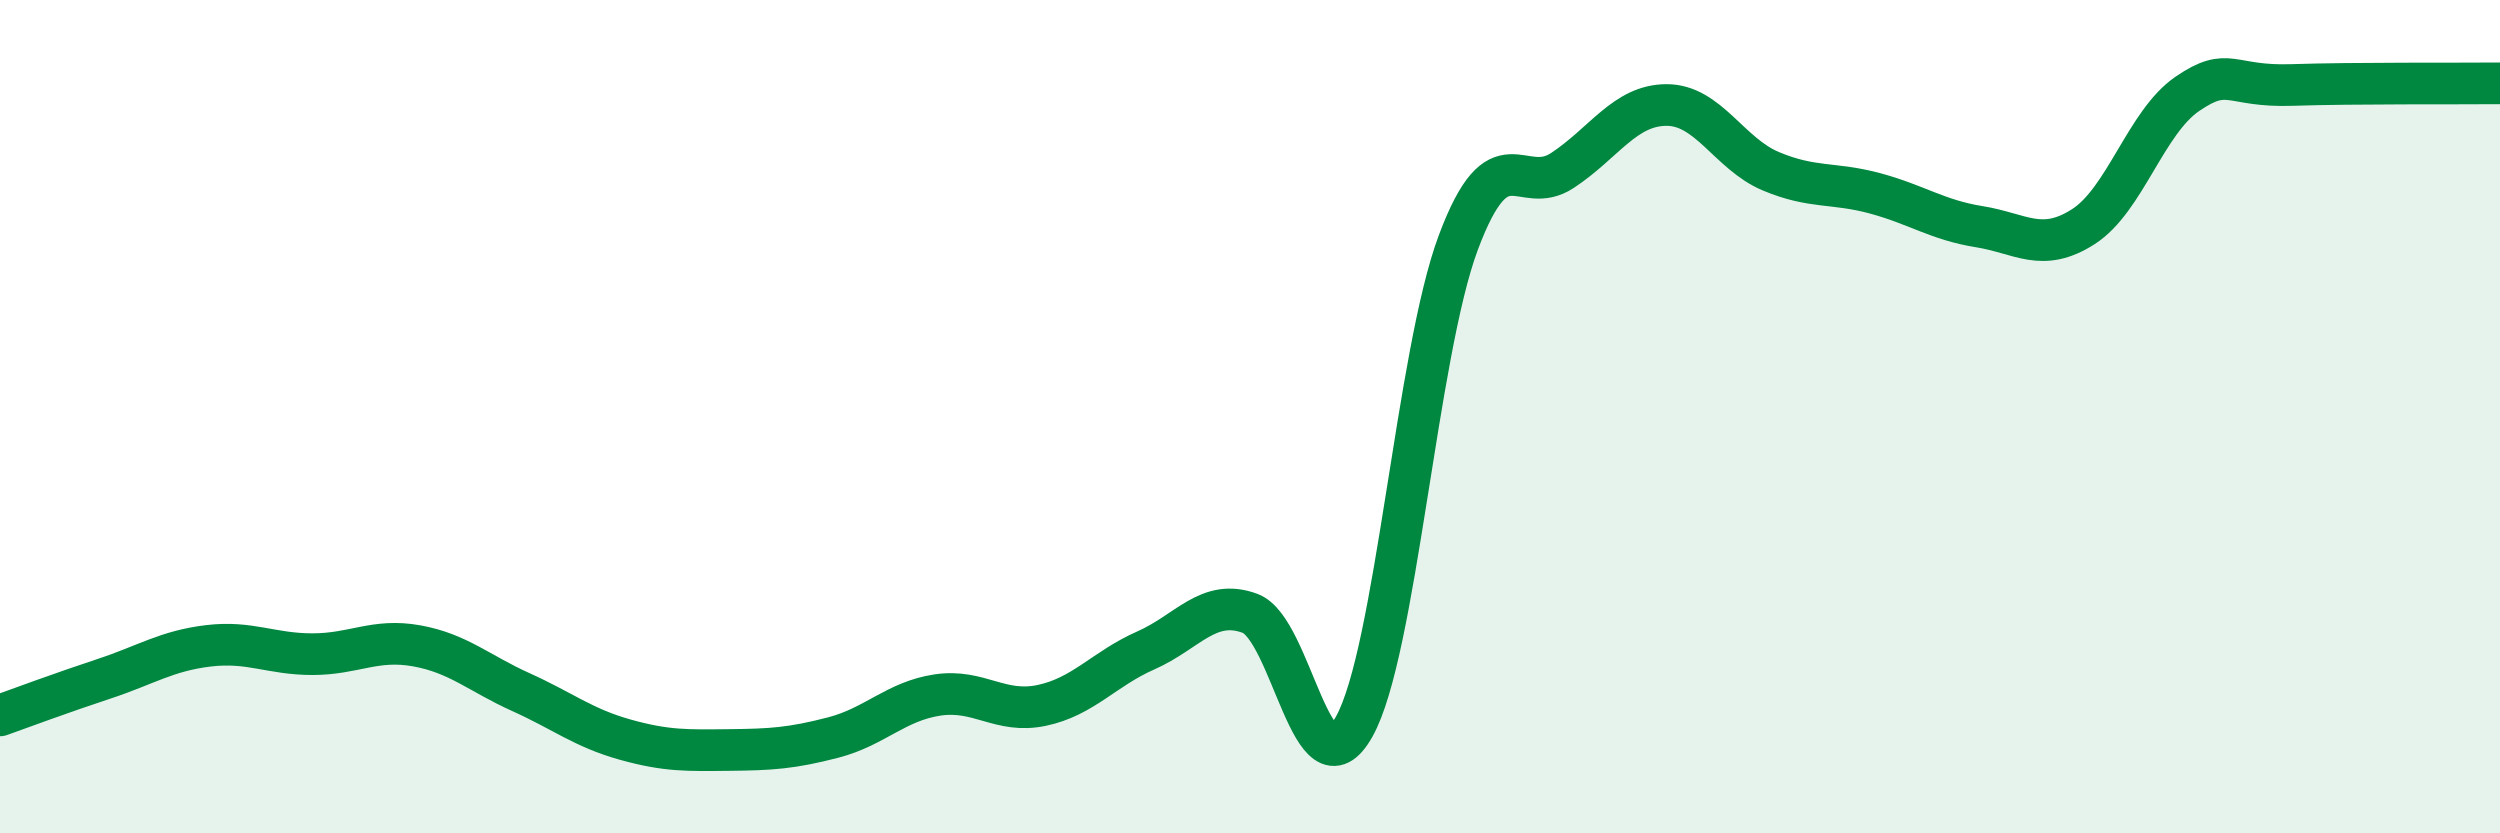 
    <svg width="60" height="20" viewBox="0 0 60 20" xmlns="http://www.w3.org/2000/svg">
      <path
        d="M 0,17.17 C 0.5,16.99 1.5,16.62 2.5,16.29 C 3.5,15.96 4,15.62 5,15.5 C 6,15.38 6.5,15.7 7.5,15.7 C 8.5,15.7 9,15.32 10,15.5 C 11,15.68 11.5,16.16 12.5,16.61 C 13.5,17.06 14,17.47 15,17.75 C 16,18.03 16.5,18.01 17.5,18 C 18.5,17.99 19,17.96 20,17.7 C 21,17.44 21.5,16.83 22.5,16.68 C 23.5,16.53 24,17.14 25,16.93 C 26,16.72 26.5,16.05 27.5,15.61 C 28.5,15.17 29,14.35 30,14.72 C 31,15.09 31.5,19.22 32.5,17.44 C 33.5,15.66 34,8.49 35,5.82 C 36,3.15 36.5,4.75 37.5,4.09 C 38.5,3.43 39,2.52 40,2.52 C 41,2.52 41.5,3.69 42.5,4.11 C 43.5,4.53 44,4.37 45,4.64 C 46,4.91 46.5,5.28 47.5,5.44 C 48.5,5.6 49,6.08 50,5.44 C 51,4.8 51.5,2.93 52.5,2.25 C 53.5,1.57 53.5,2.09 55,2.04 C 56.5,1.99 59,2.01 60,2L60 20L0 20Z"
        fill="#008740"
        opacity="0.1"
        stroke-linecap="round"
        stroke-linejoin="round"
      />
      <path
        d="M 0,17.17 C 0.5,16.99 1.5,16.62 2.5,16.29 C 3.5,15.96 4,15.62 5,15.5 C 6,15.38 6.5,15.7 7.5,15.7 C 8.5,15.7 9,15.32 10,15.5 C 11,15.68 11.5,16.16 12.5,16.61 C 13.5,17.06 14,17.47 15,17.75 C 16,18.03 16.5,18.01 17.5,18 C 18.5,17.99 19,17.96 20,17.7 C 21,17.44 21.5,16.83 22.5,16.68 C 23.5,16.53 24,17.14 25,16.93 C 26,16.72 26.5,16.05 27.5,15.61 C 28.5,15.17 29,14.35 30,14.72 C 31,15.09 31.5,19.22 32.5,17.44 C 33.5,15.66 34,8.49 35,5.82 C 36,3.15 36.5,4.75 37.5,4.09 C 38.5,3.43 39,2.52 40,2.52 C 41,2.52 41.5,3.69 42.5,4.11 C 43.5,4.53 44,4.37 45,4.64 C 46,4.91 46.5,5.28 47.5,5.44 C 48.5,5.6 49,6.08 50,5.44 C 51,4.8 51.5,2.93 52.5,2.25 C 53.5,1.57 53.5,2.09 55,2.04 C 56.5,1.99 59,2.01 60,2"
        stroke="#008740"
        stroke-width="1"
        fill="none"
        stroke-linecap="round"
        stroke-linejoin="round"
      />
    </svg>
  